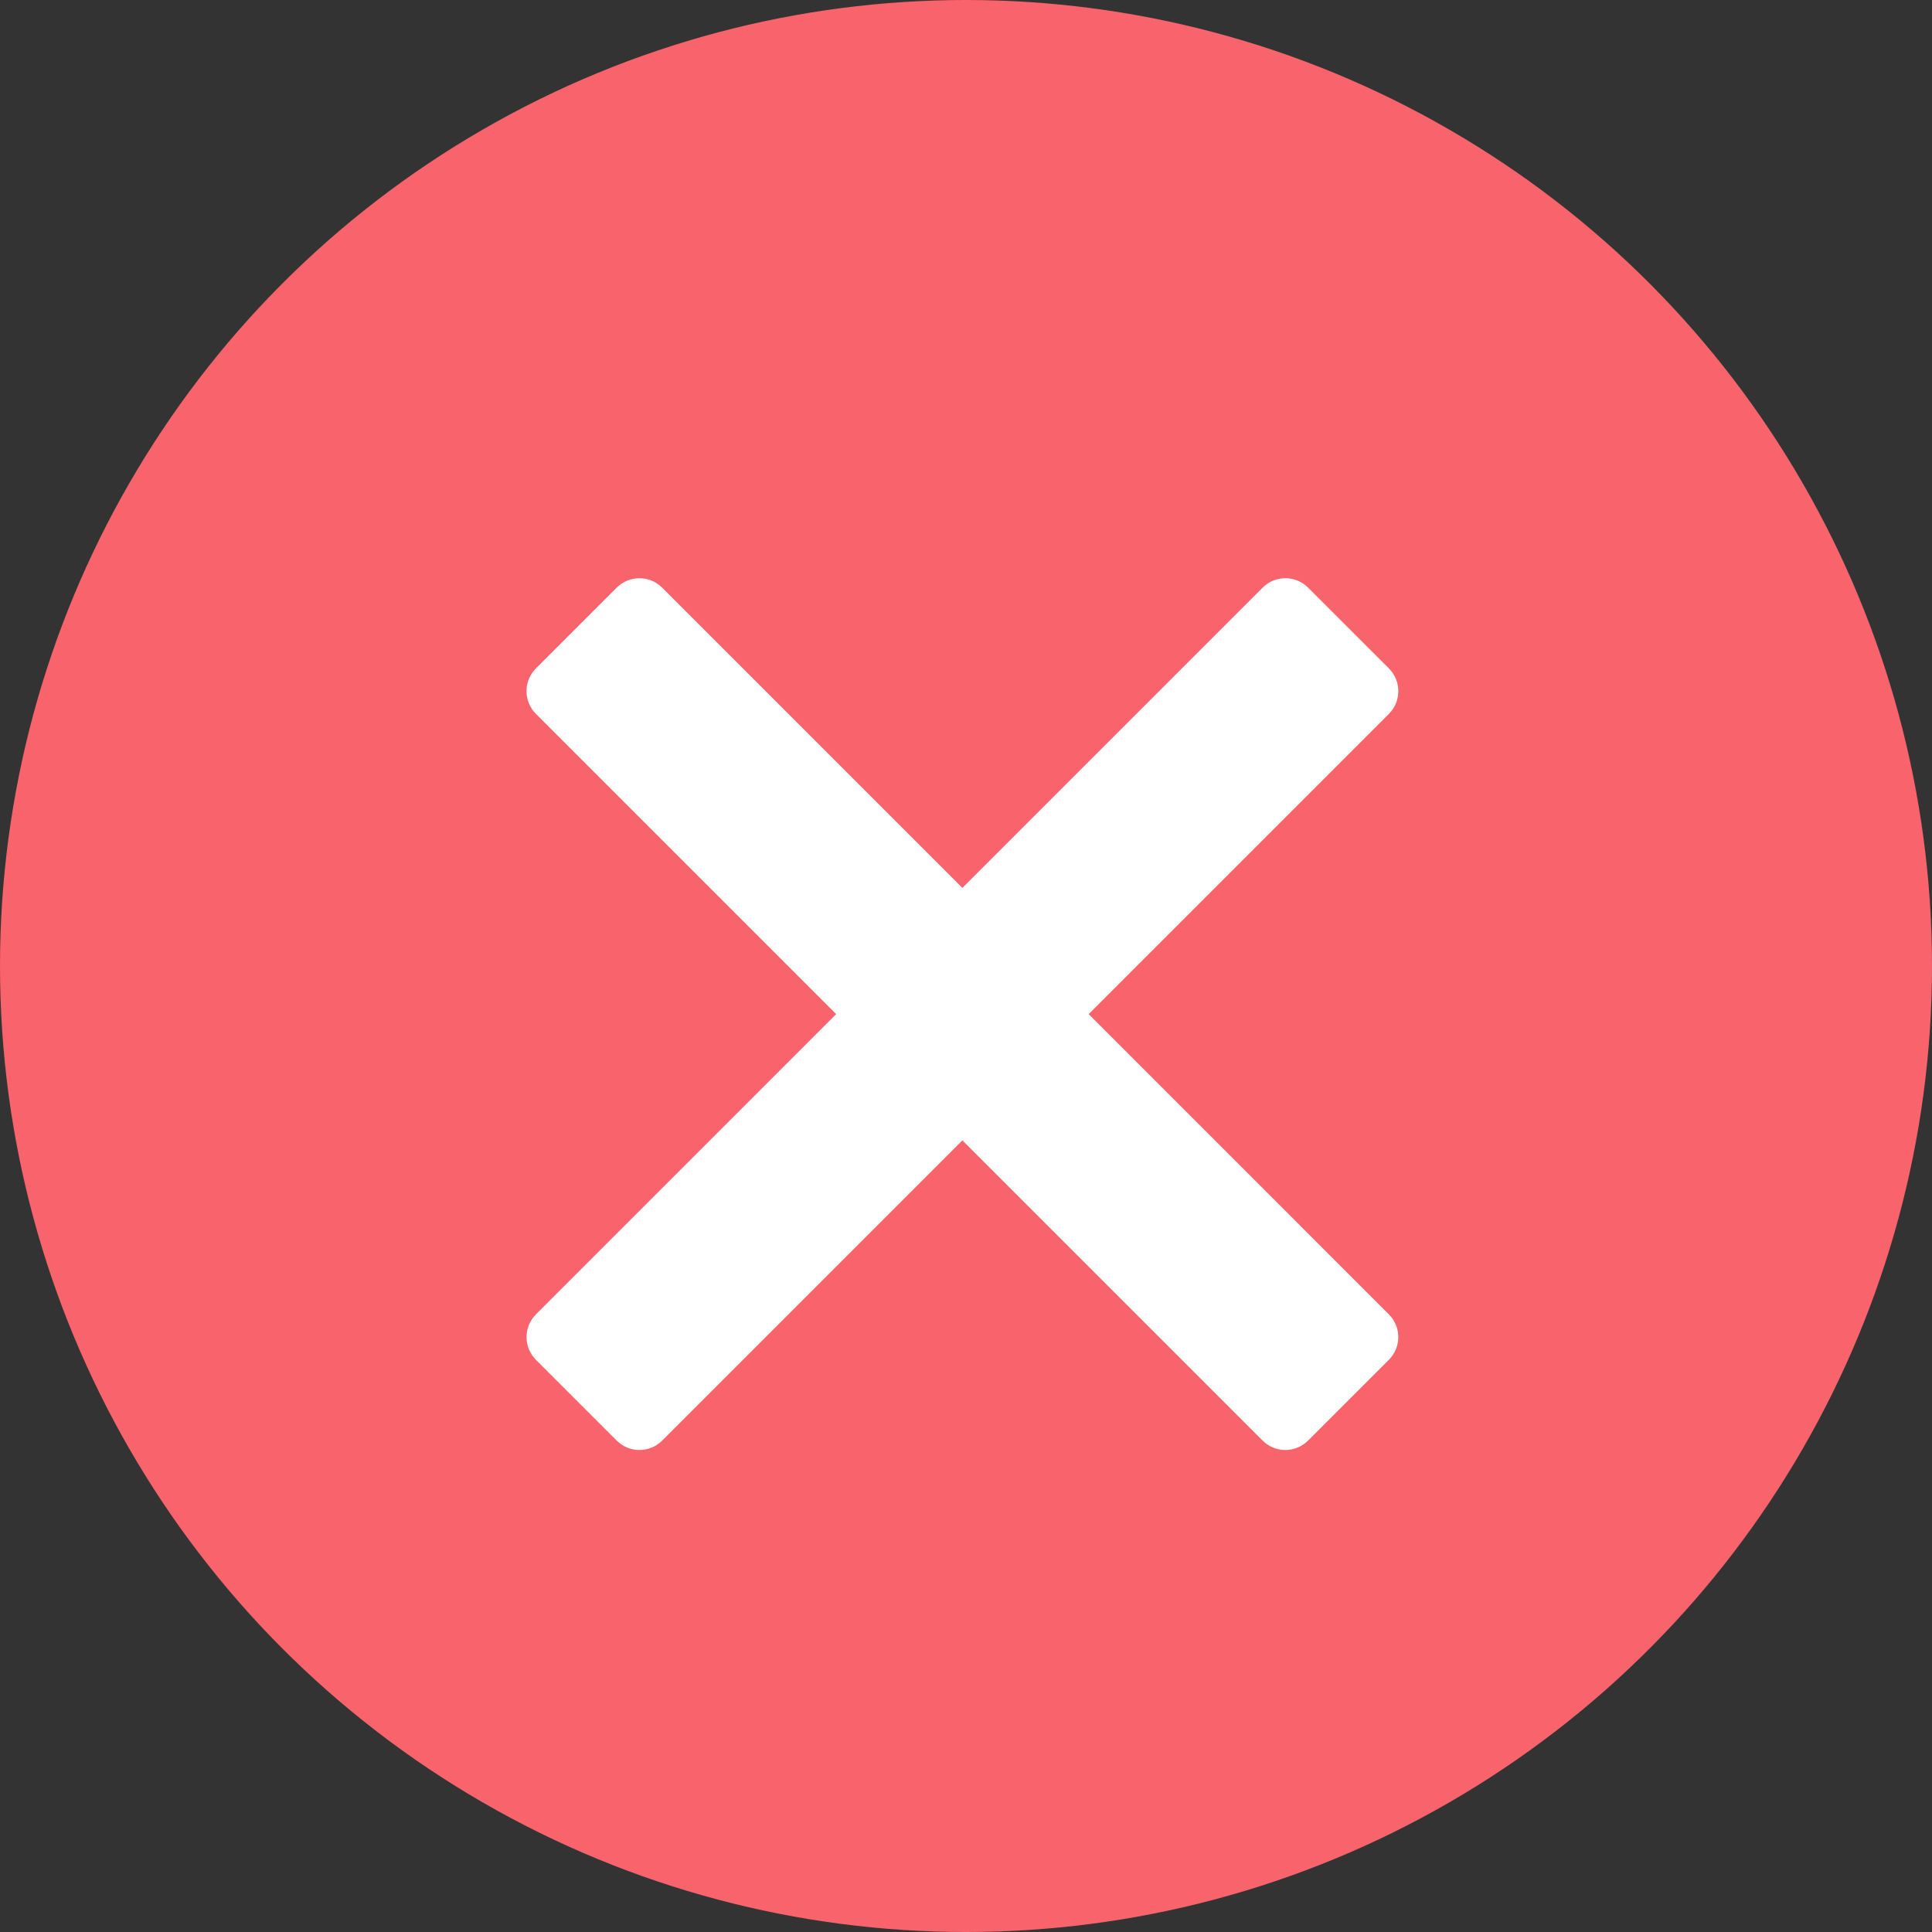 <?xml version="1.0" encoding="utf-8"?>
<!-- Generator: Adobe Illustrator 27.4.0, SVG Export Plug-In . SVG Version: 6.00 Build 0)  -->
<svg version="1.1" id="Layer_1" xmlns="http://www.w3.org/2000/svg" xmlns:xlink="http://www.w3.org/1999/xlink" x="0px" y="0px"
	 width="60px" height="60px" viewBox="0 0 60 60" style="enable-background:new 0 0 60 60;" xml:space="preserve">
<rect x="0" y="0" width="60" height="60" fill="#333333" stroke="none"/>
<style type="text/css">
	.st0{fill:#F8636C;}
	.st1{fill:#FFFFFF;}
</style>
<circle id="Ellipse_1" class="st0" cx="30" cy="30" r="30"/>
<path id="Icon_00000049207748992446413490000005383984609447687597_" class="st1" d="M17.351,41.524l10.03-10.03l-10.03-10.03
	l2.507-2.507l10.03,10.03l10.03-10.03l2.507,2.507l-10.03,10.03l10.03,10.03l-2.507,2.507l-10.03-10.03l-10.03,10.03L17.351,41.524z
	"/>
<path class="st1" d="M39.917,45.031c-0.256,0-0.512-0.098-0.707-0.293l-9.322-9.322l-9.322,9.322c-0.391,0.391-1.023,0.391-1.414,0
	l-2.507-2.507c-0.188-0.188-0.293-0.441-0.293-0.707s0.105-0.52,0.293-0.707l9.322-9.323l-9.323-9.323
	c-0.188-0.188-0.293-0.442-0.293-0.707s0.105-0.52,0.293-0.707l2.507-2.507c0.391-0.391,1.023-0.391,1.414,0l9.323,9.323
	l9.323-9.323c0.391-0.391,1.023-0.391,1.414,0l2.508,2.507c0.188,0.188,0.293,0.442,0.293,0.707s-0.105,0.52-0.293,0.707
	l-9.323,9.323l9.322,9.323c0.188,0.188,0.293,0.442,0.293,0.707c0,0.266-0.105,0.52-0.293,0.707l-2.508,2.507
	C40.428,44.933,40.173,45.031,39.917,45.031z M29.887,33.002c0.256,0,0.512,0.098,0.707,0.293l9.322,9.322l1.094-1.093l-9.322-9.323
	c-0.391-0.391-0.391-1.023,0-1.414l9.323-9.323l-1.094-1.093l-9.323,9.323c-0.391,0.391-1.023,0.391-1.414,0l-9.323-9.323
	l-1.093,1.093l9.323,9.323c0.391,0.391,0.391,1.023,0,1.414l-9.322,9.323l1.093,1.093l9.322-9.322
	C29.376,33.099,29.632,33.002,29.887,33.002z"/>
</svg>
